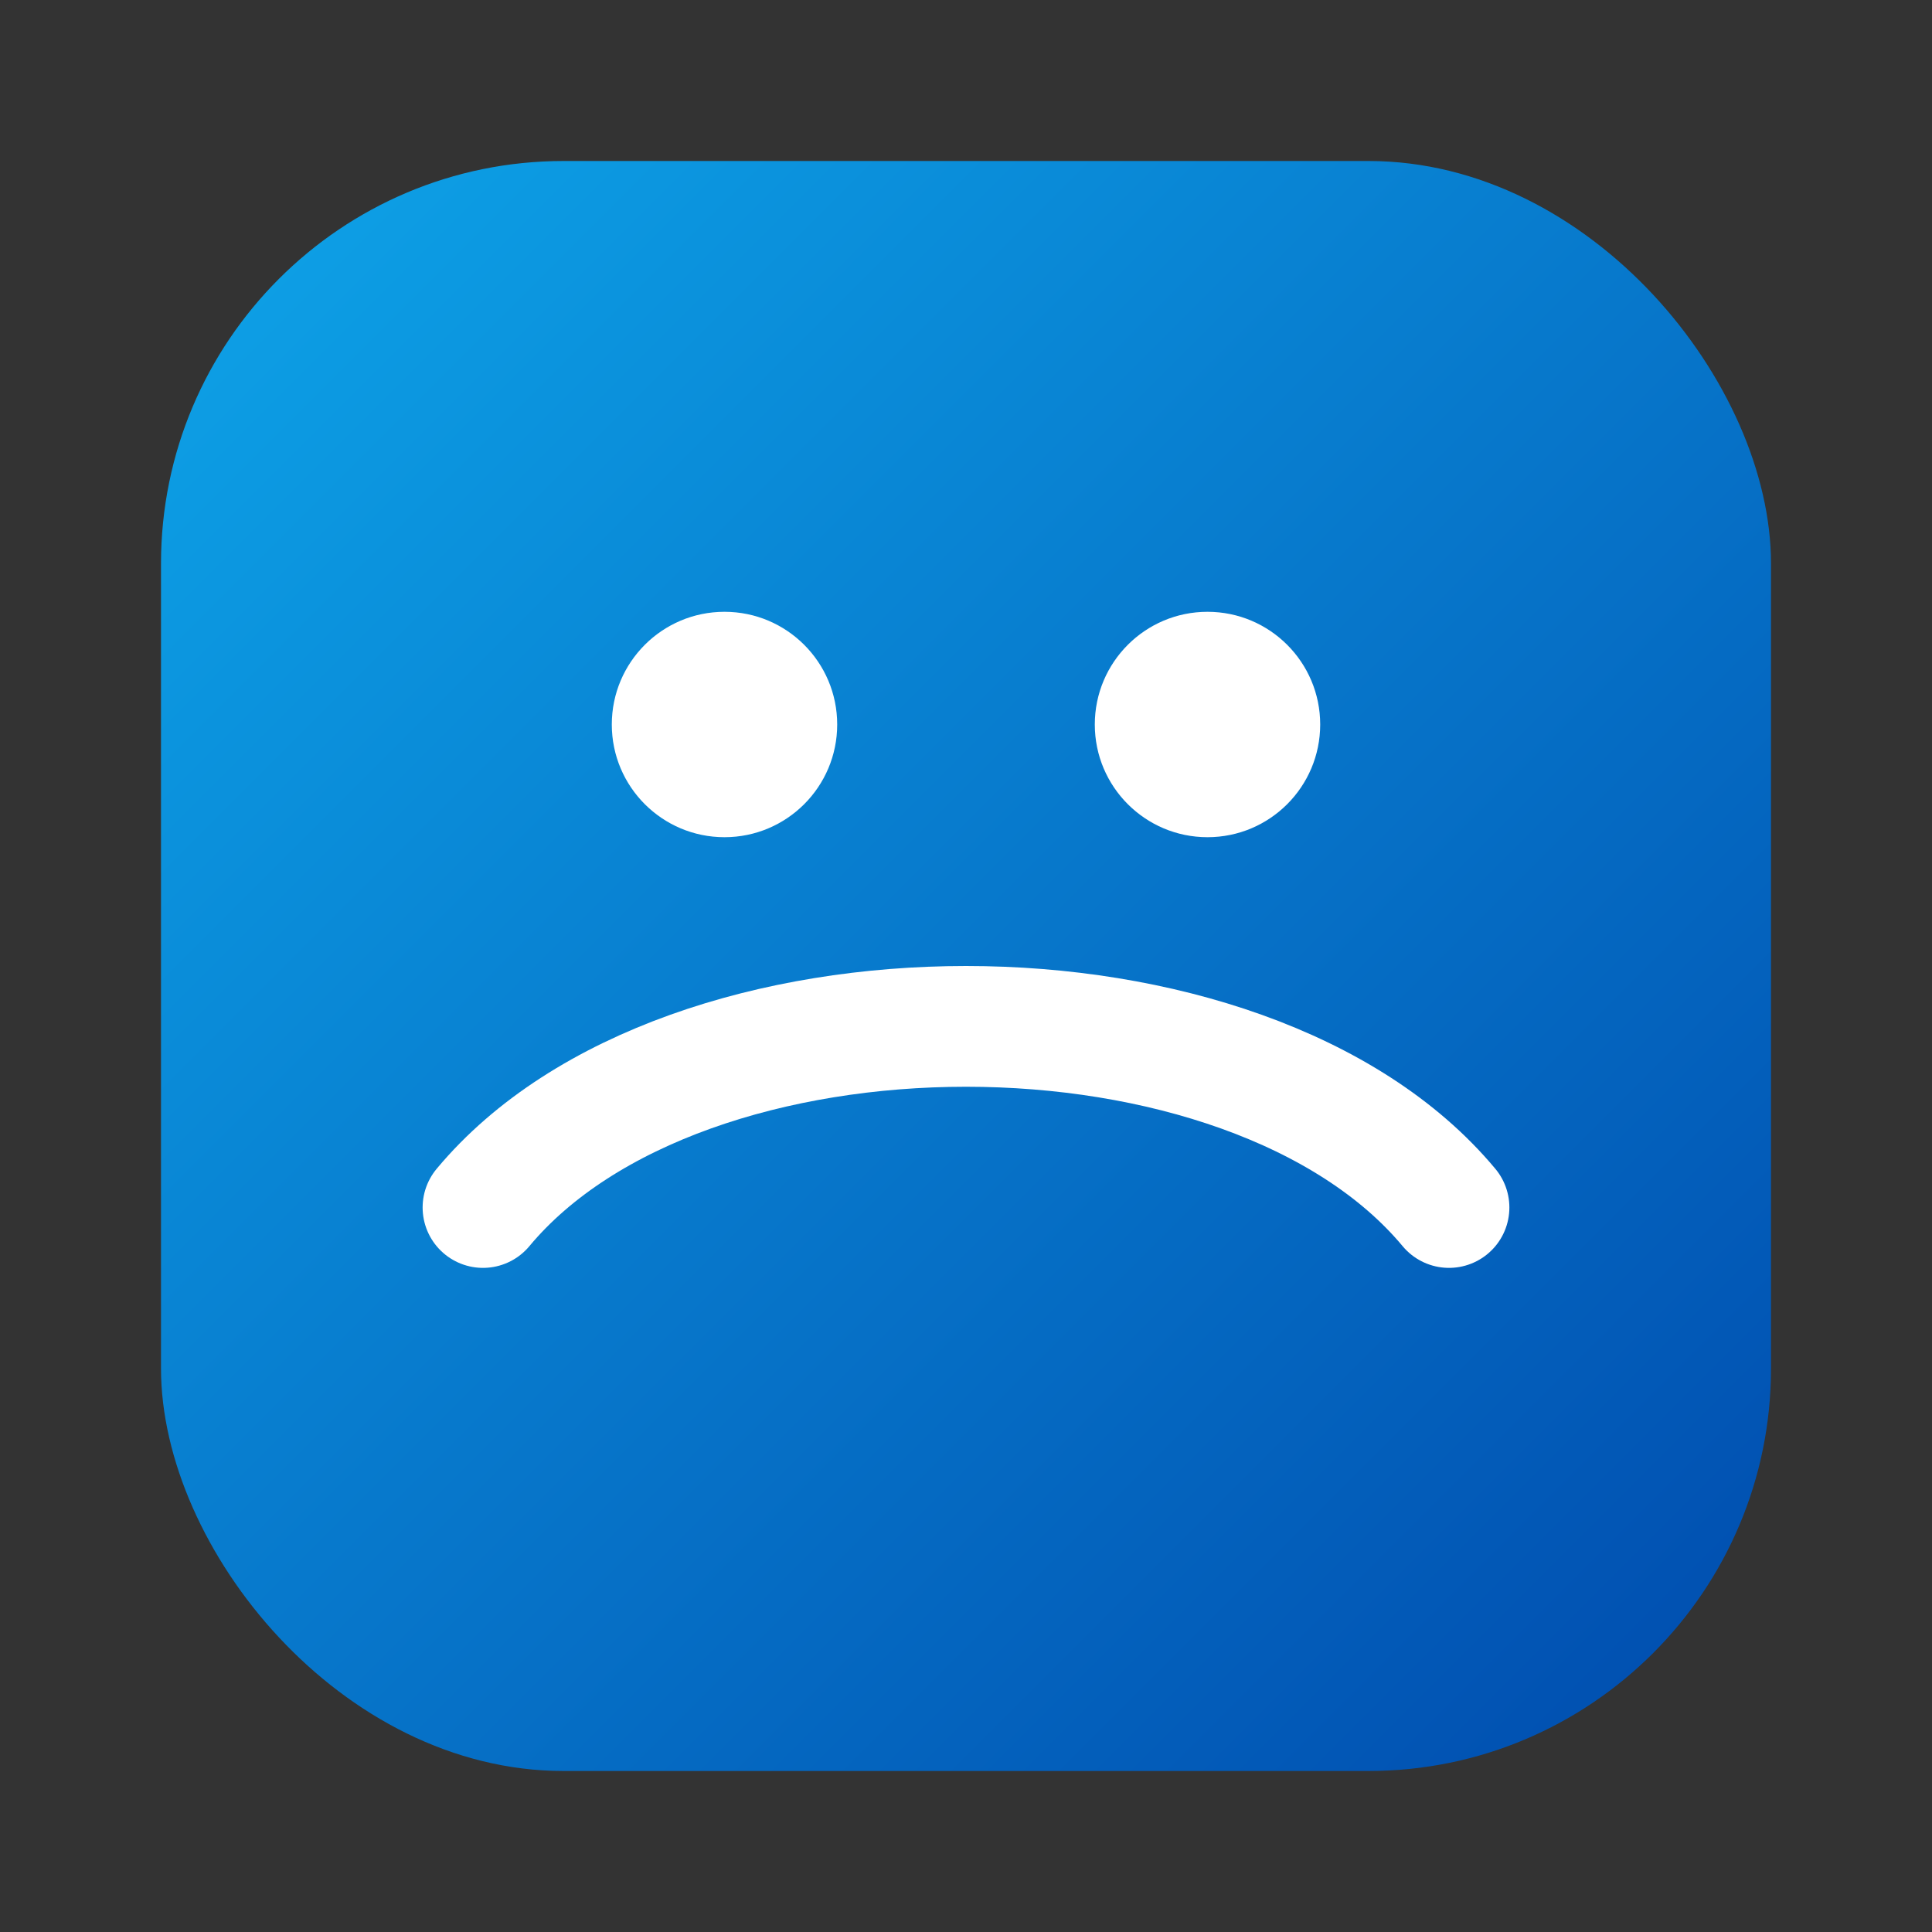<svg xmlns="http://www.w3.org/2000/svg" viewBox="0 0 24 24">
  <rect x="0" y="0" width="24" height="24" fill="#333333" stroke="none"/>
  <defs><linearGradient id="g" x1="0" y1="0" x2="1" y2="1">
    <stop offset="0" stop-color="#0ea5e9"/><stop offset="1" stop-color="#004aad"/></linearGradient></defs>
  <rect x="2" y="2" width="20" height="20" rx="5" fill="url(#g)"/>
  <path d="M6 15c2.5-3 9.5-3 12 0" stroke="#fff" stroke-width="1.5" stroke-linecap="round" fill="none"/>
  <circle cx="9" cy="9" r="1.4" fill="#fff"/><circle cx="15" cy="9" r="1.4" fill="#fff"/>
</svg>